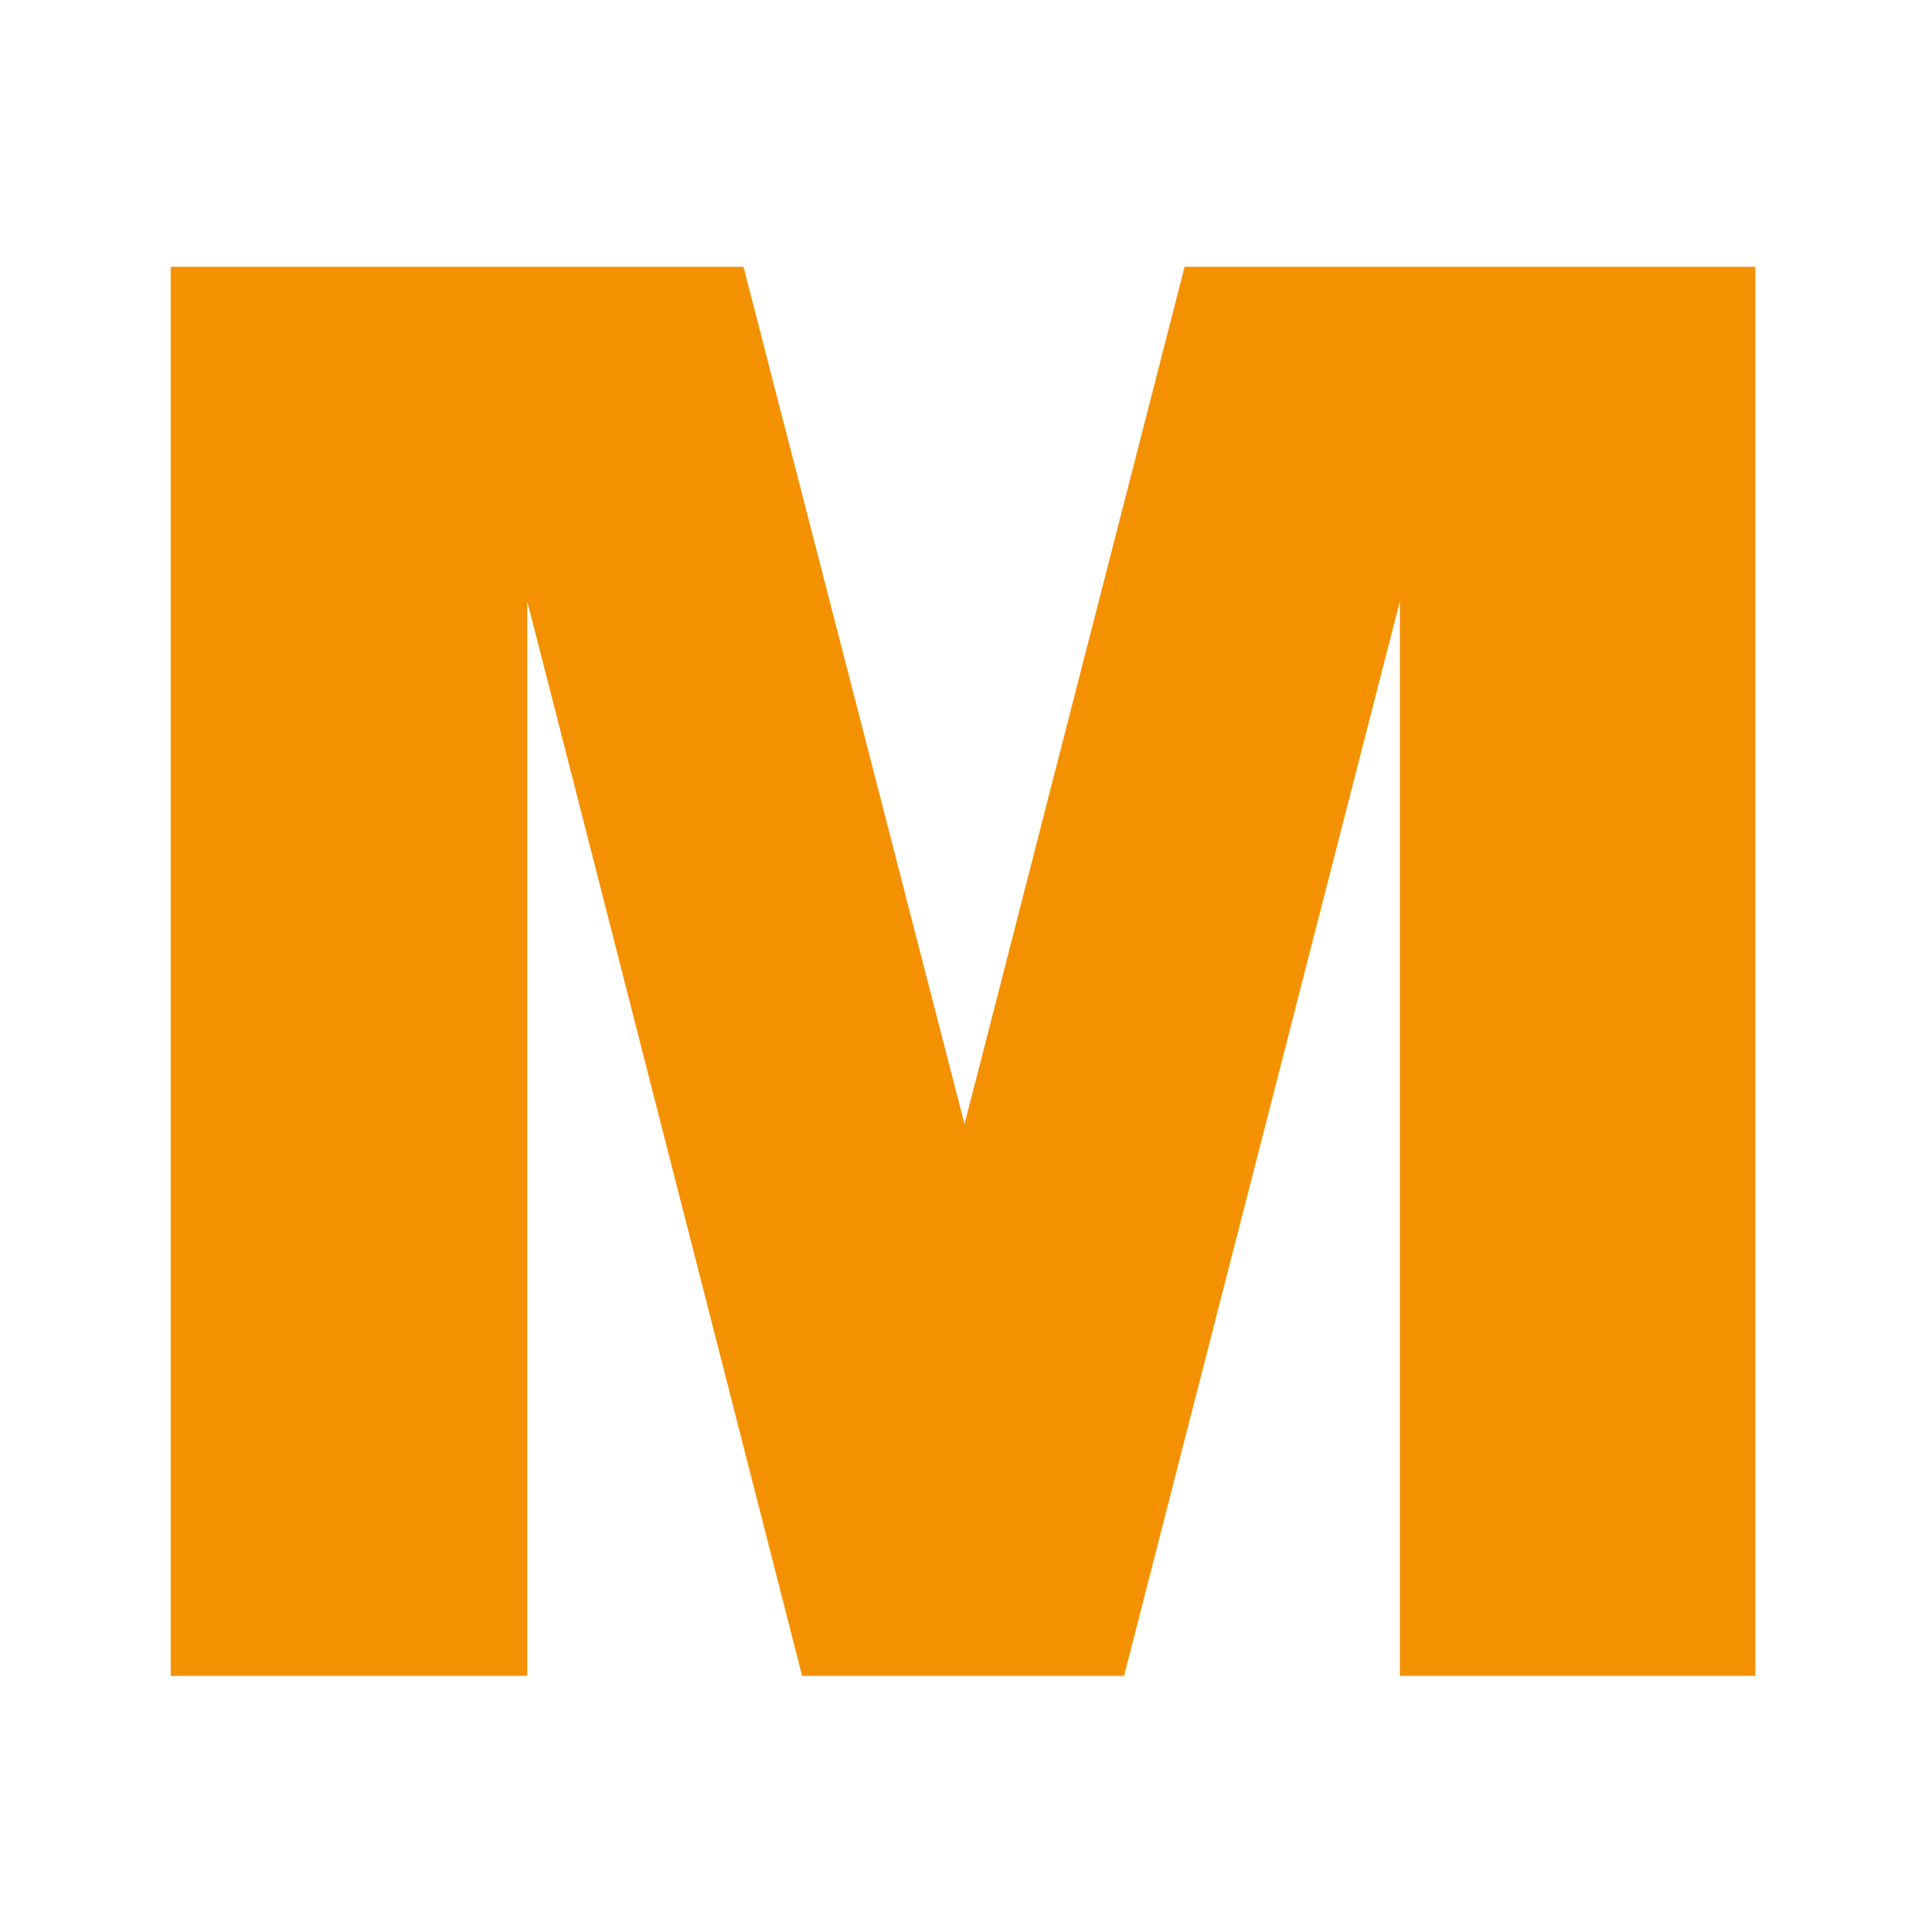 <?xml version="1.0" encoding="UTF-8"?> <svg xmlns="http://www.w3.org/2000/svg" width="180" height="181" viewBox="0 0 180 181" fill="none"><path d="M16 25H69.667L90.377 105.32L110.998 25H164.484V157.006H131.168V56.336L105.325 157.006H75.16L49.407 56.336V157.006H16V25Z" fill="#F49100"></path></svg> 